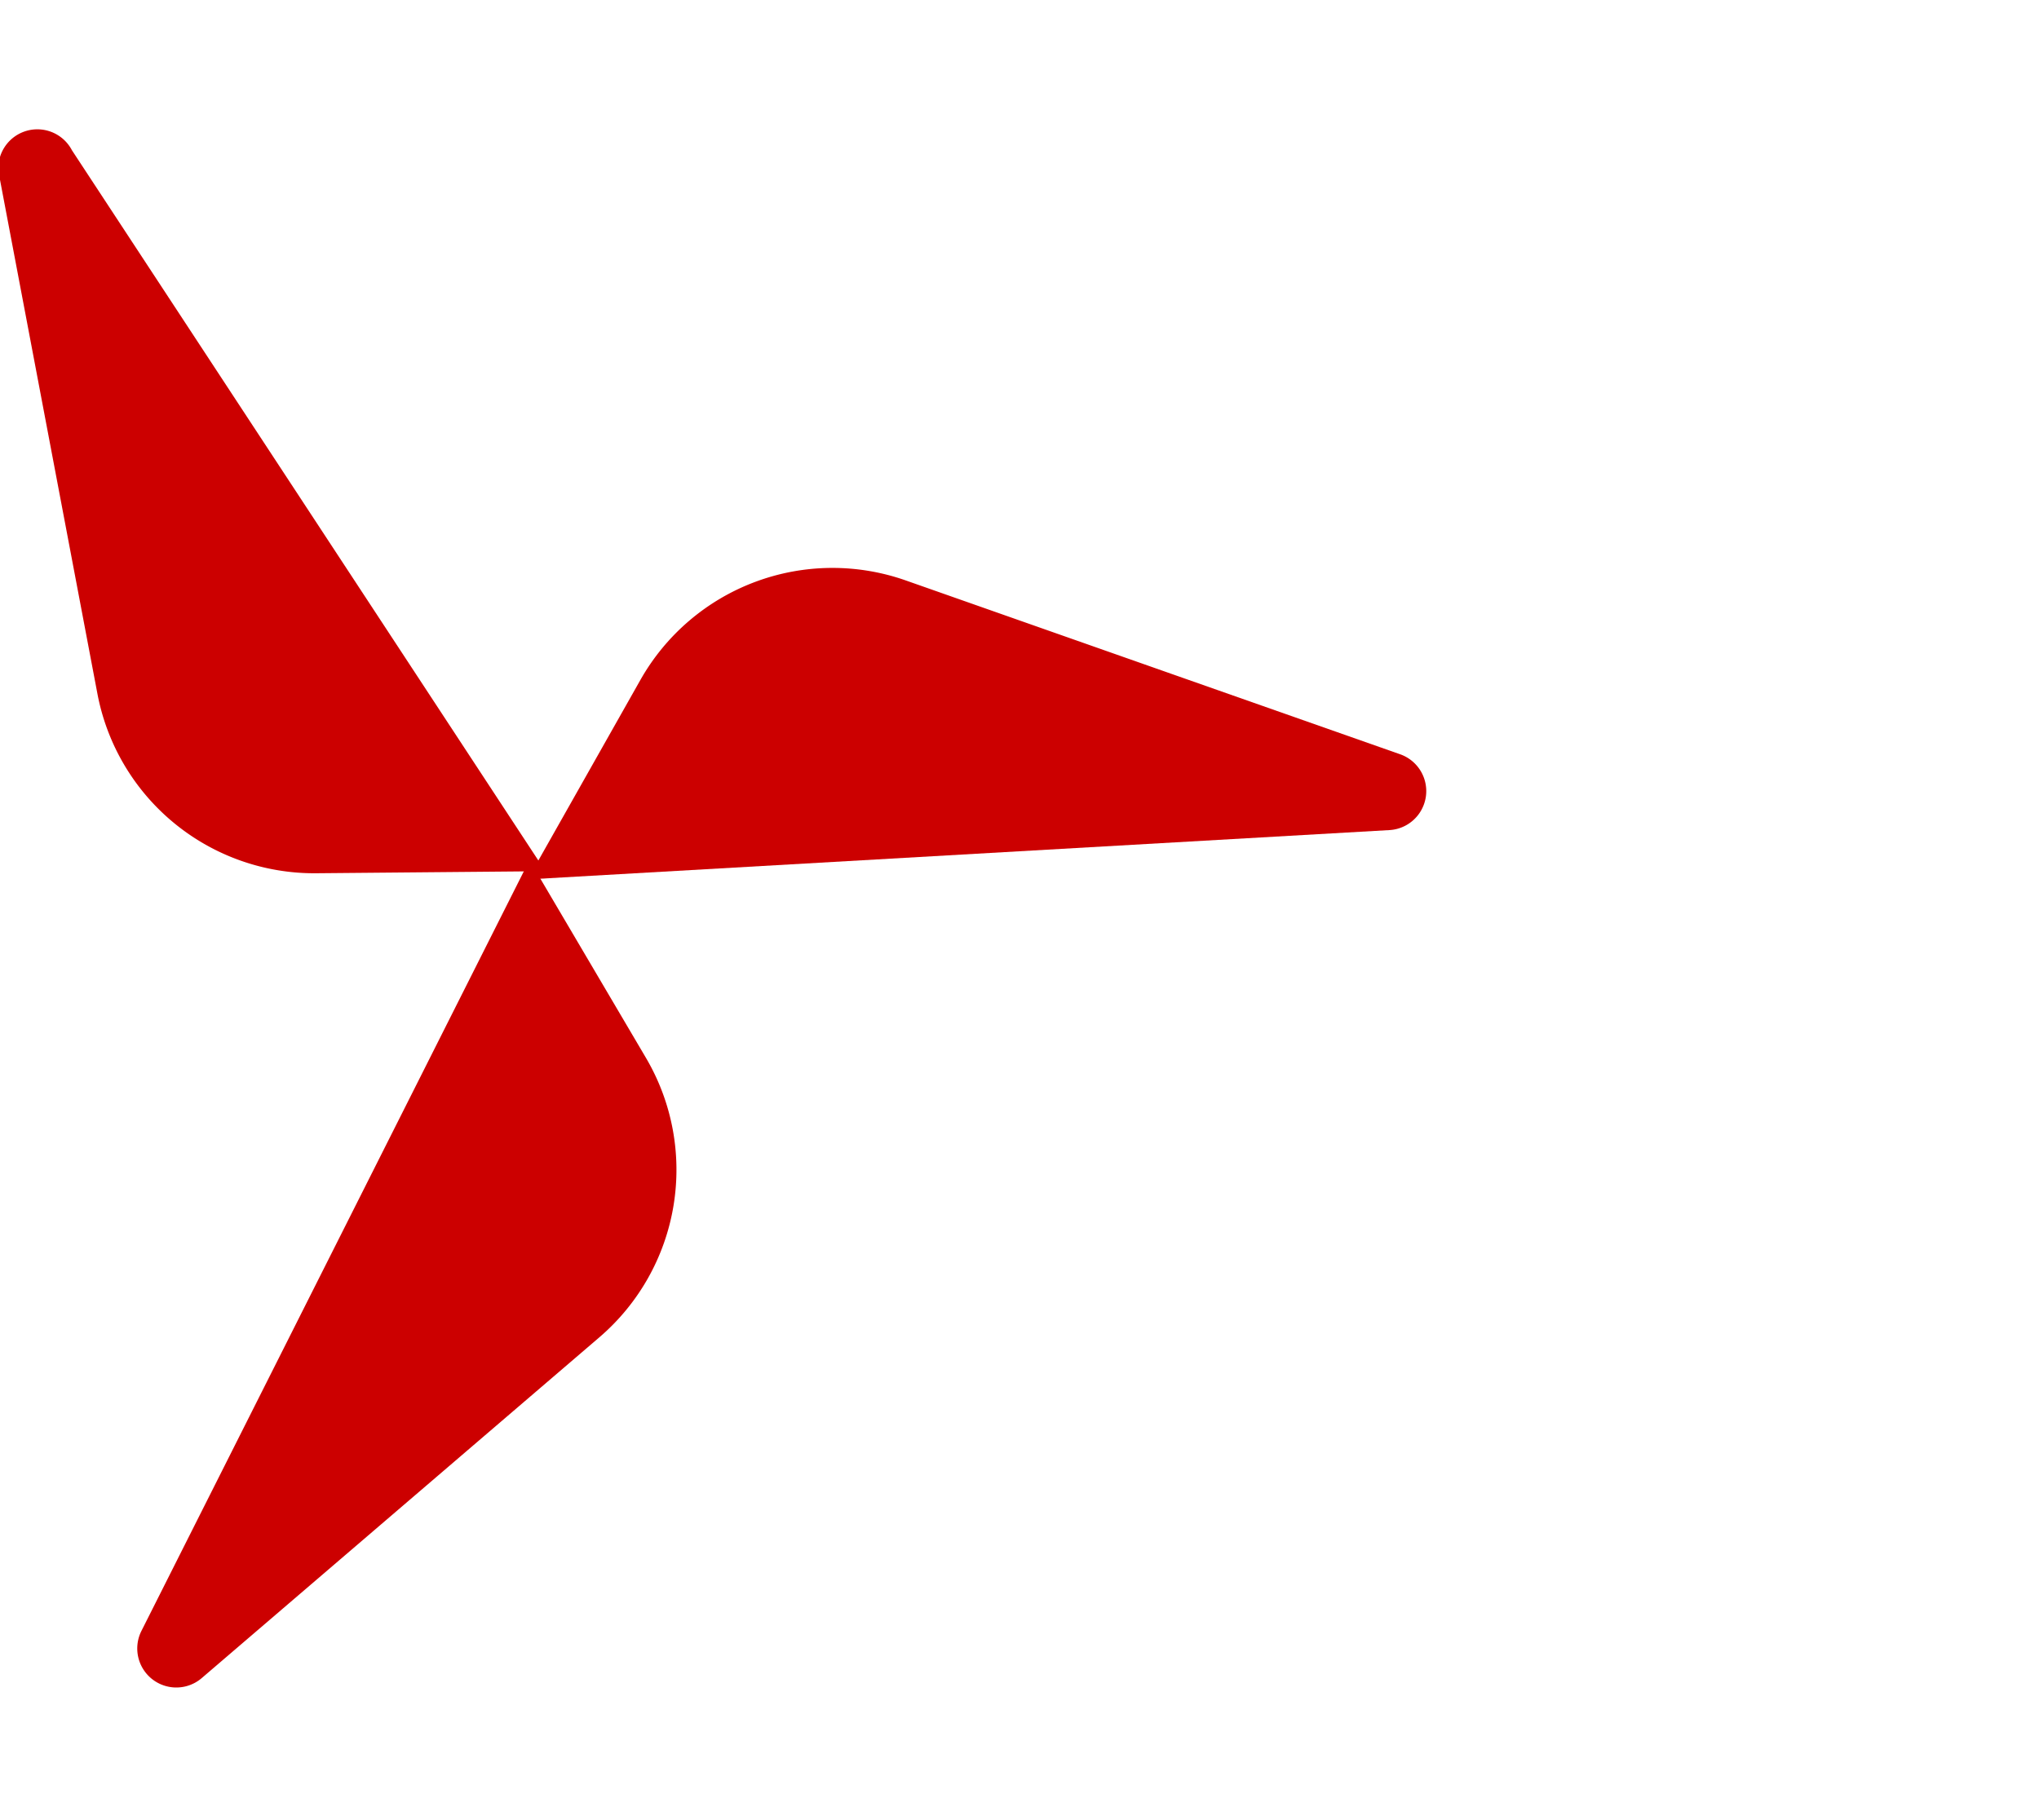 <svg id="Layer_1" data-name="Layer 1" xmlns="http://www.w3.org/2000/svg" viewBox="0 0 79.37 70.87"><defs><style>.cls-1{fill:#c00;}</style></defs><path class="cls-1" d="M0,7,3.79,27a8.59,8.59,0,0,0,8.51,7l8.93-.08L2.8,5.85A1.52,1.52,0,0,0,0,7Z"/><path class="cls-1" d="M7.86,65.33,23.34,52.06a8.59,8.59,0,0,0,1.8-10.88l-4.53-7.69-15.1,30A1.52,1.52,0,0,0,7.86,65.33Z"/><path class="cls-1" d="M54.48,29.36,35.26,22.6a8.59,8.59,0,0,0-10.33,3.87l-4.39,7.77,33.53-1.92A1.52,1.52,0,0,0,54.48,29.36Z"/></svg>